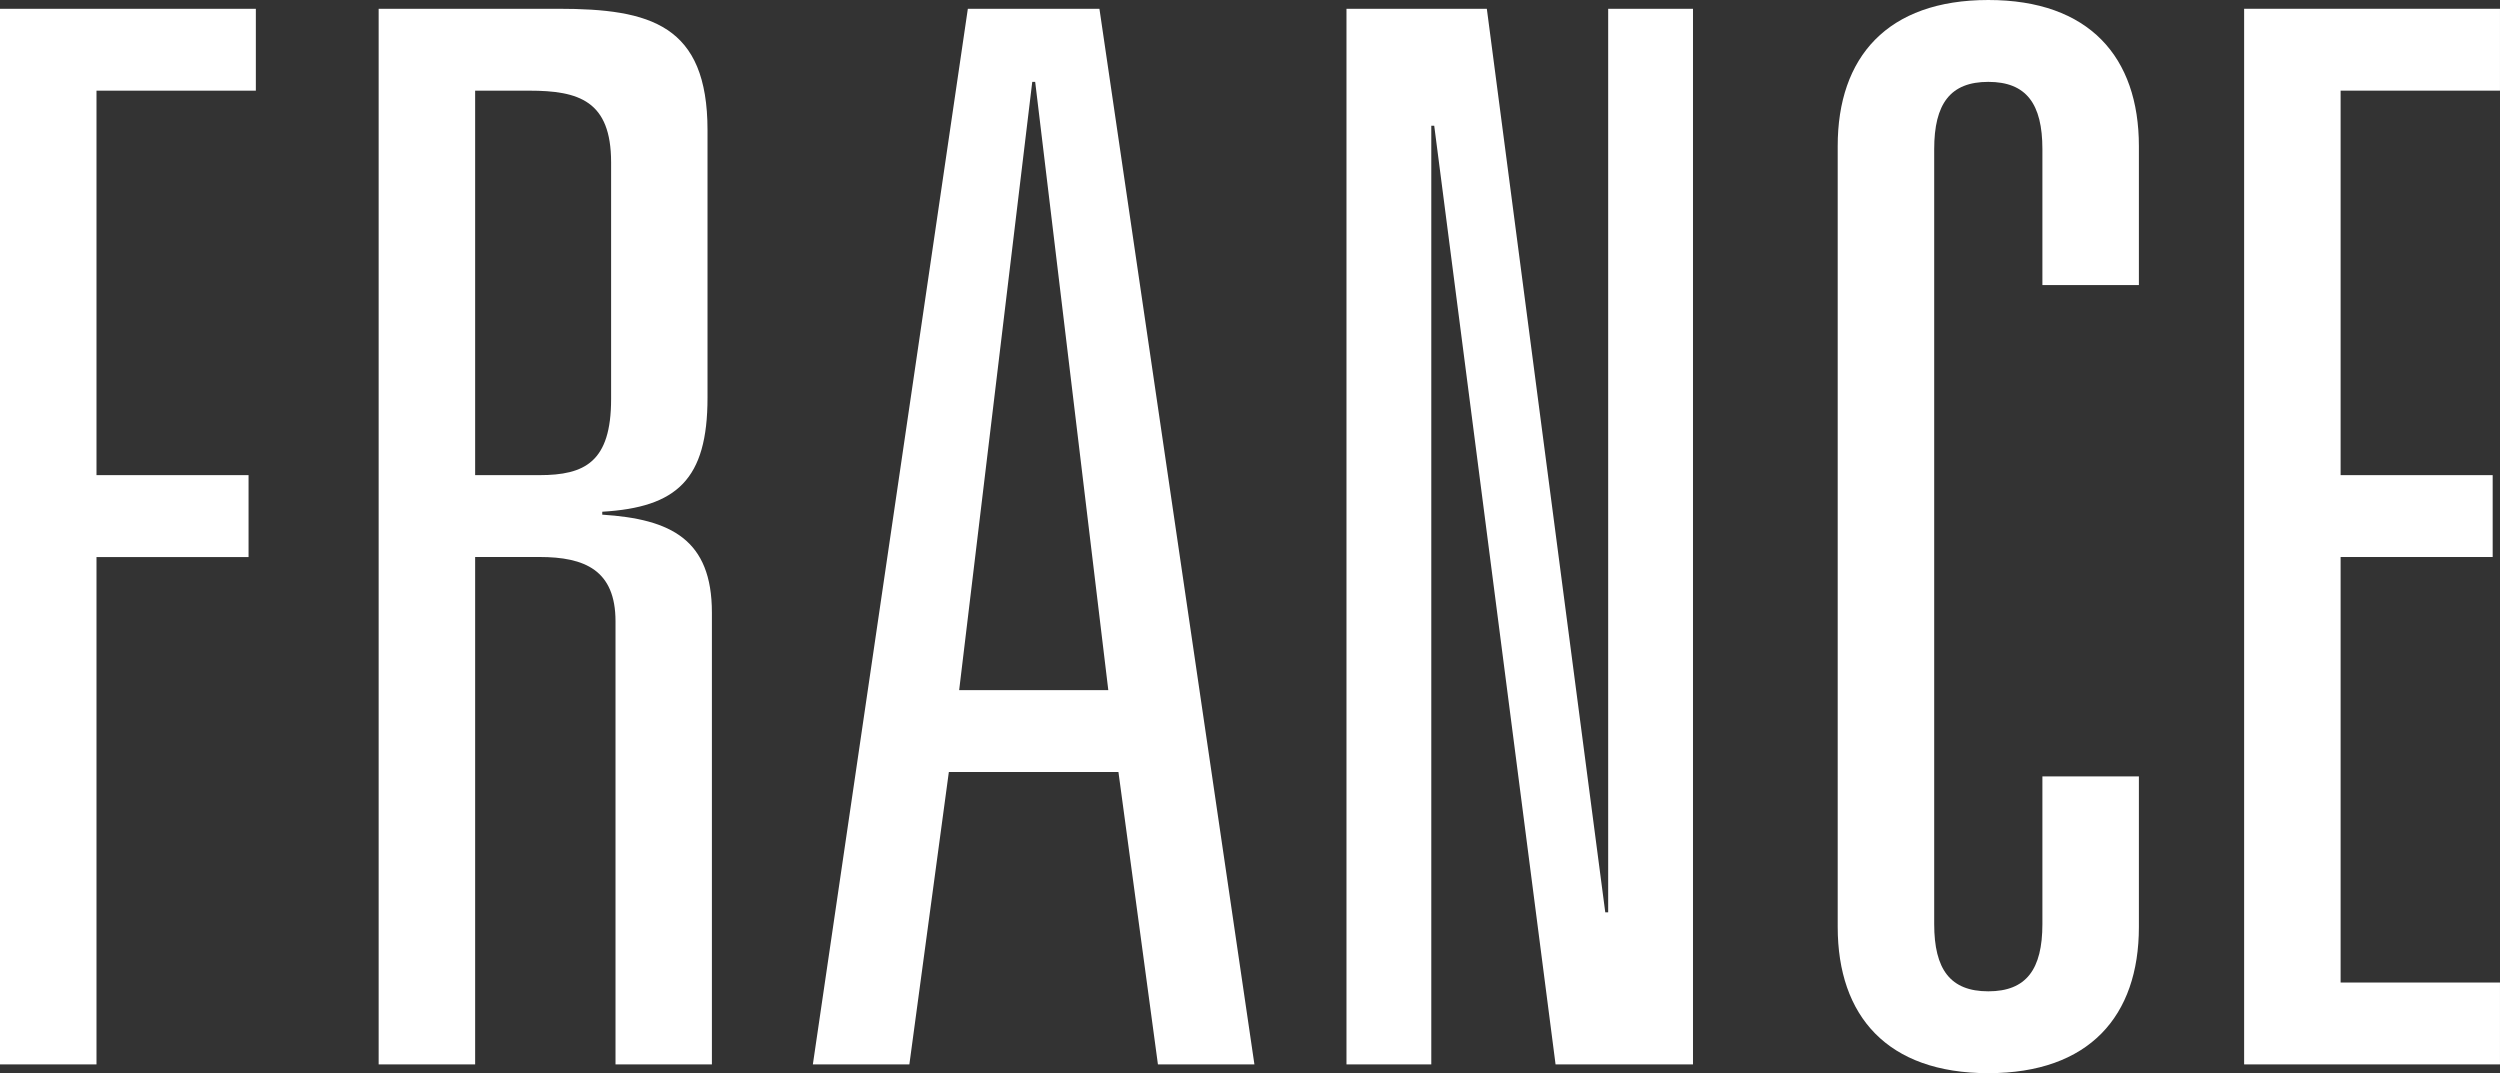 <svg xmlns="http://www.w3.org/2000/svg" xmlns:xlink="http://www.w3.org/1999/xlink" width="123.121" height="52.853" viewBox="0 0 123.121 52.853">
  <rect x="0" y="0" width="123.121" height="52.853" fill="#333333" stroke="none"/>
  <defs>
    <clipPath id="clip-path">
      <rect id="Rettangolo_3" data-name="Rettangolo 3" width="123.121" height="52.853" transform="translate(0 0)" fill="#fff"/>
    </clipPath>
  </defs>
  <g id="france-white" transform="translate(0 0)">
    <path id="Tracciato_5" data-name="Tracciato 5" d="M0,.432V52.42H4.752V27.434h7.489V23.4H4.752V4.464H12.6V.432Z" fill="#fff"/>
    <g id="Raggruppa_2" data-name="Raggruppa 2">
      <g id="Raggruppa_1" data-name="Raggruppa 1" clip-path="url(#clip-path)">
        <path id="Tracciato_6" data-name="Tracciato 6" d="M30.313,30.6c0-2.52-1.513-3.169-3.745-3.169H23.4V52.421H18.648V.432H27.5c4.536,0,7.344.792,7.344,5.976V19.586c0,4.032-1.512,5.4-5.184,5.616v.144c3.384.216,5.4,1.224,5.4,4.825v22.25H30.313Zm-3.745-7.2c2.232,0,3.528-.648,3.528-3.744V7.993c0-3.025-1.584-3.528-4.032-3.528H23.4V23.4Z" fill="#fff"/>
        <path id="Tracciato_7" data-name="Tracciato 7" d="M55.081,38.019H46.729l-1.944,14.4H40.032L47.665.432h6.48L61.778,52.42H57.026Zm-4.1-33.987h-.144l-3.6,29.955h7.345Z" fill="#fff"/>
        <path id="Tracciato_8" data-name="Tracciato 8" d="M79.2.432h4.177V52.42H76.609L70.633,6.192h-.144V52.42H66.312V.432h6.912l5.833,44.5H79.2Z" fill="#fff"/>
        <path id="Tracciato_9" data-name="Tracciato 9" d="M100.585,7.345c0-2.232-.792-3.313-2.665-3.313s-2.664,1.081-2.664,3.313V45.508c0,2.233.792,3.313,2.664,3.313s2.665-1.08,2.665-3.313V38.236h4.752v7.416c0,4.393-2.448,7.2-7.417,7.2s-7.416-2.808-7.416-7.2V7.2C90.5,2.808,92.952,0,97.92,0s7.417,2.808,7.417,7.2v6.84h-4.752Z" fill="#fff"/>
        <path id="Tracciato_10" data-name="Tracciato 10" d="M110.52.432h12.6V4.464h-7.849V23.4h7.489v4.032h-7.489V48.388h7.849V52.42h-12.6Z" fill="#fff"/>
      </g>
    </g>
  </g>
</svg>
